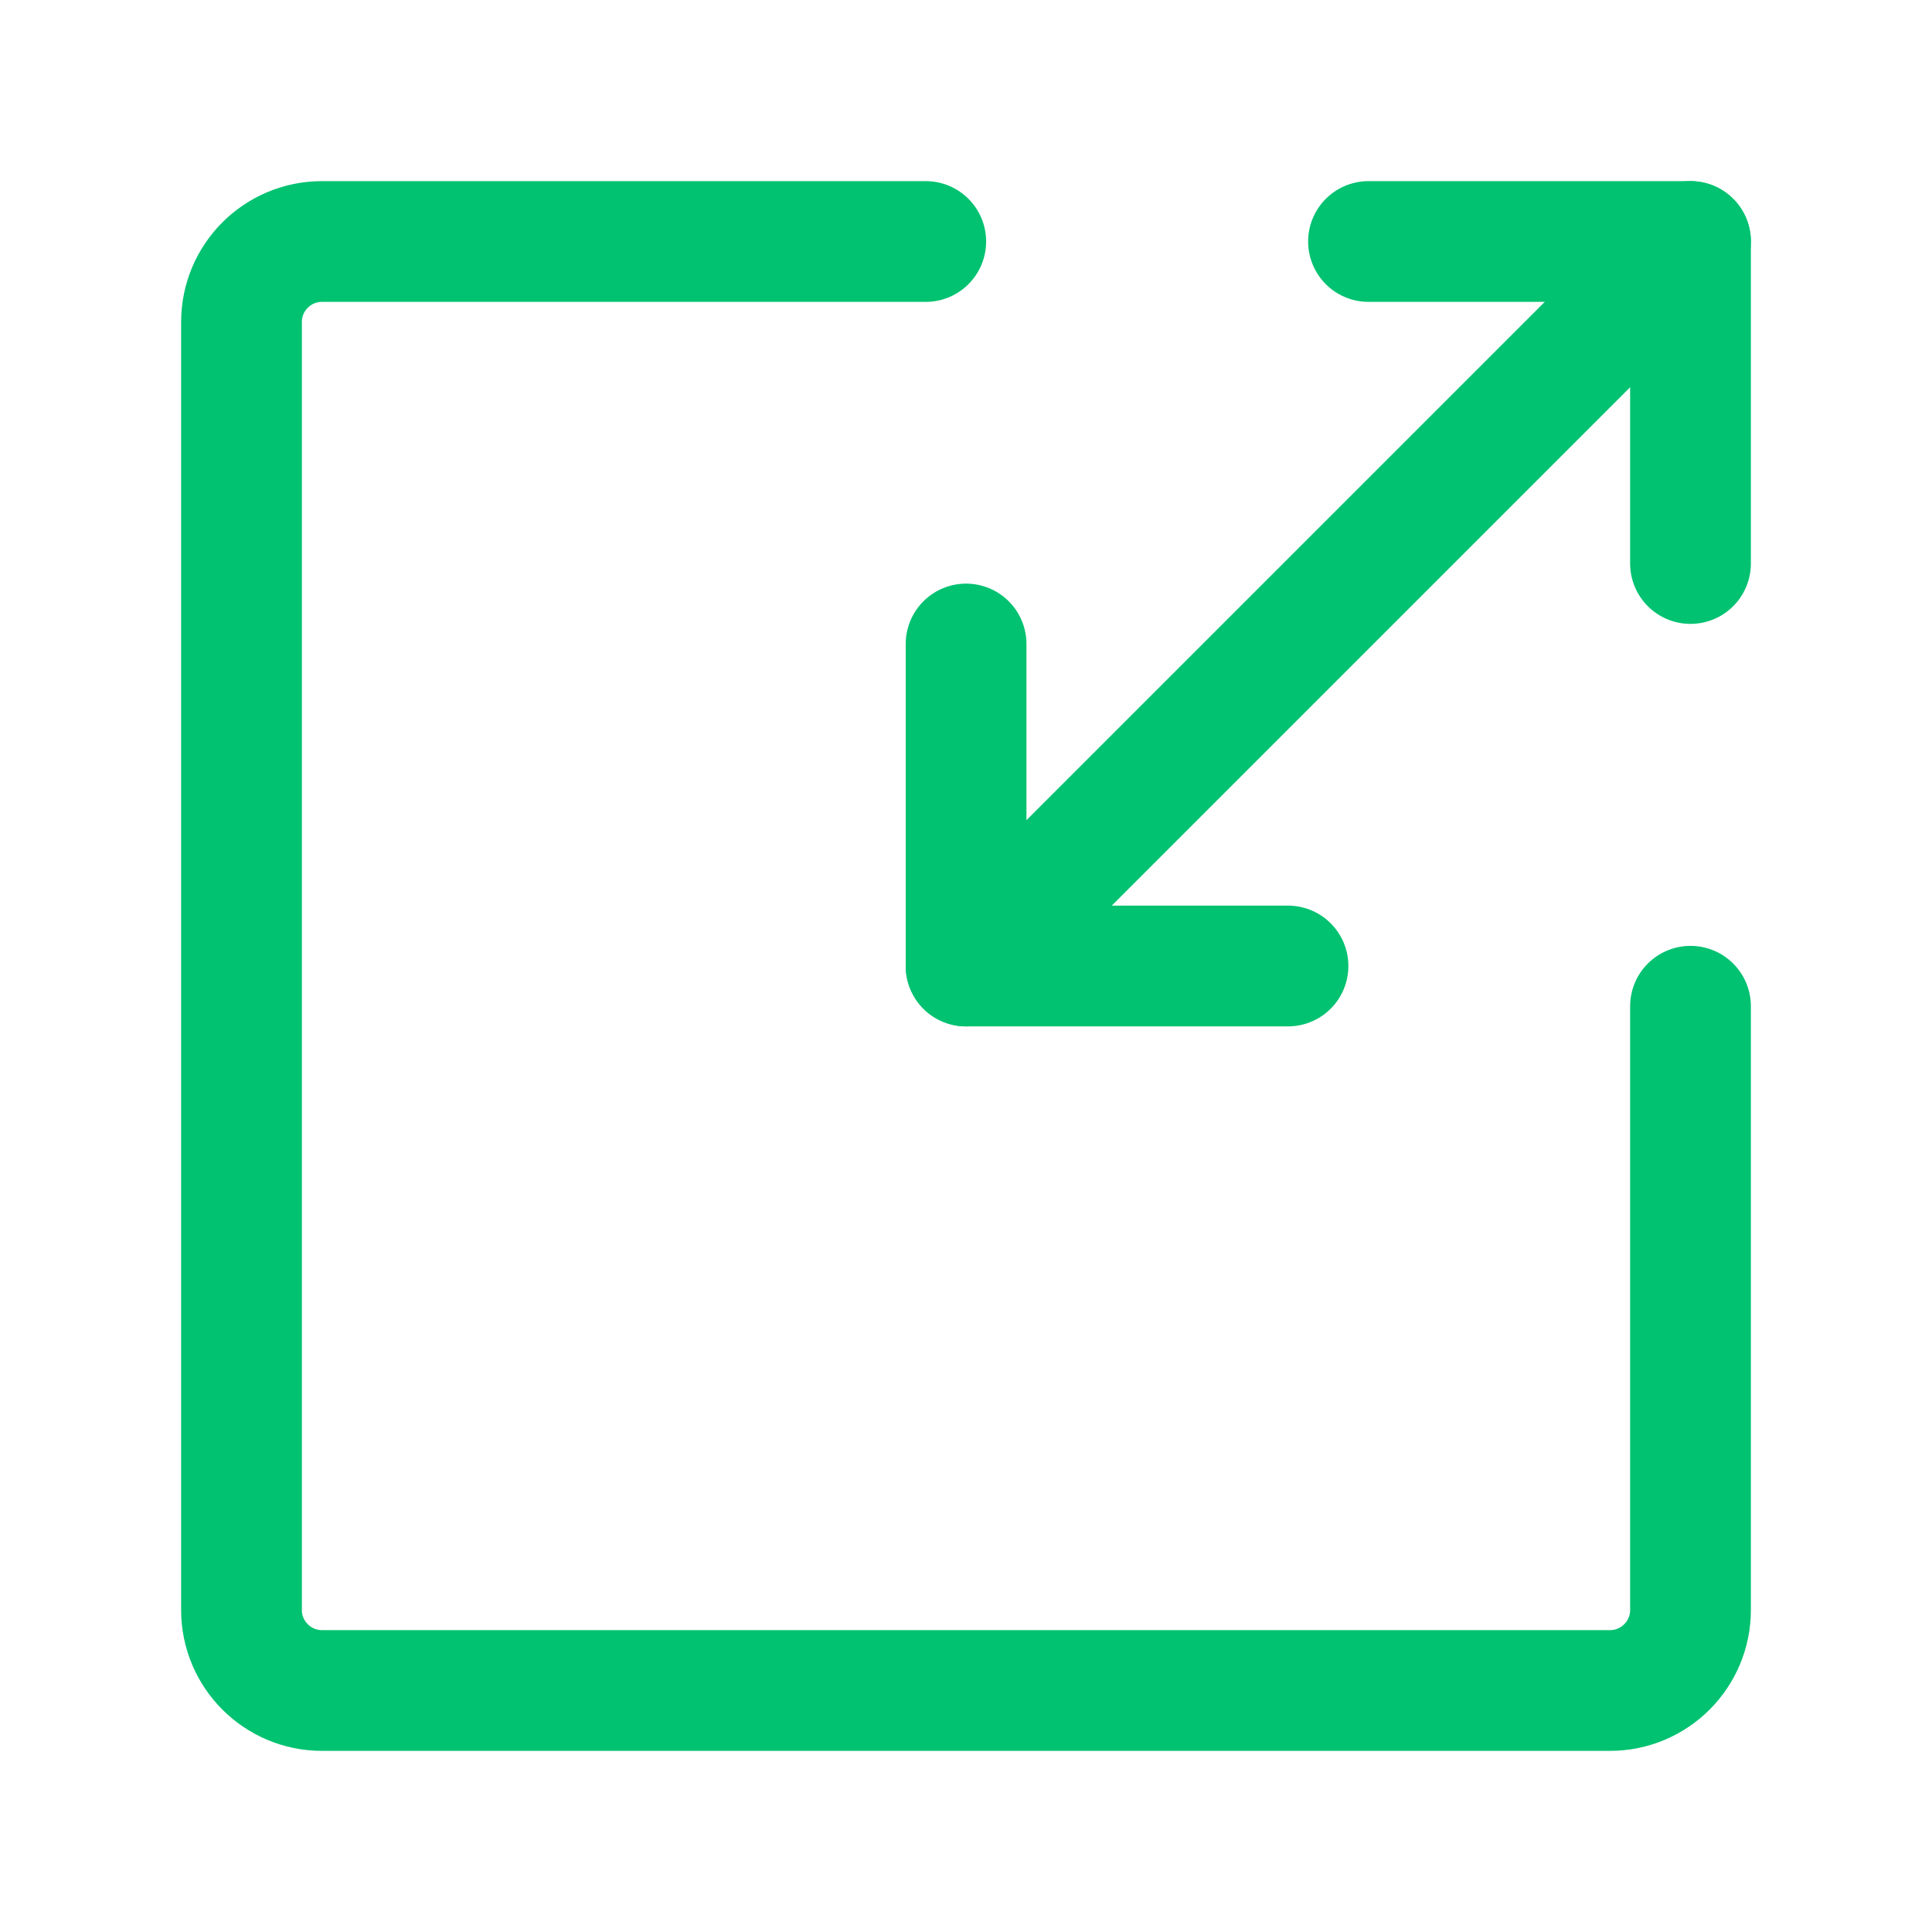 <svg width="24" height="24" viewBox="0 0 24 24" fill="none" xmlns="http://www.w3.org/2000/svg">
<path d="M11.5 3H4C3.448 3 3 3.447 3 4V20C3 20.552 3.448 21 4 21H20C20.552 21 21 20.552 21 20V12.5" stroke="#00C271" stroke-width="1.5" stroke-linecap="round" stroke-linejoin="round"/>
<path d="M12.001 8V12" stroke="#00C271" stroke-width="1.5" stroke-linecap="round"/>
<path d="M21 3V7" stroke="#00C271" stroke-width="1.5" stroke-linecap="round"/>
<path d="M16 12H12.001" stroke="#00C271" stroke-width="1.5" stroke-linecap="round"/>
<path d="M21 3L12 12" stroke="#00C271" stroke-width="1.5"/>
<path d="M21 3H17" stroke="#00C271" stroke-width="1.5" stroke-linecap="round"/>
</svg>
